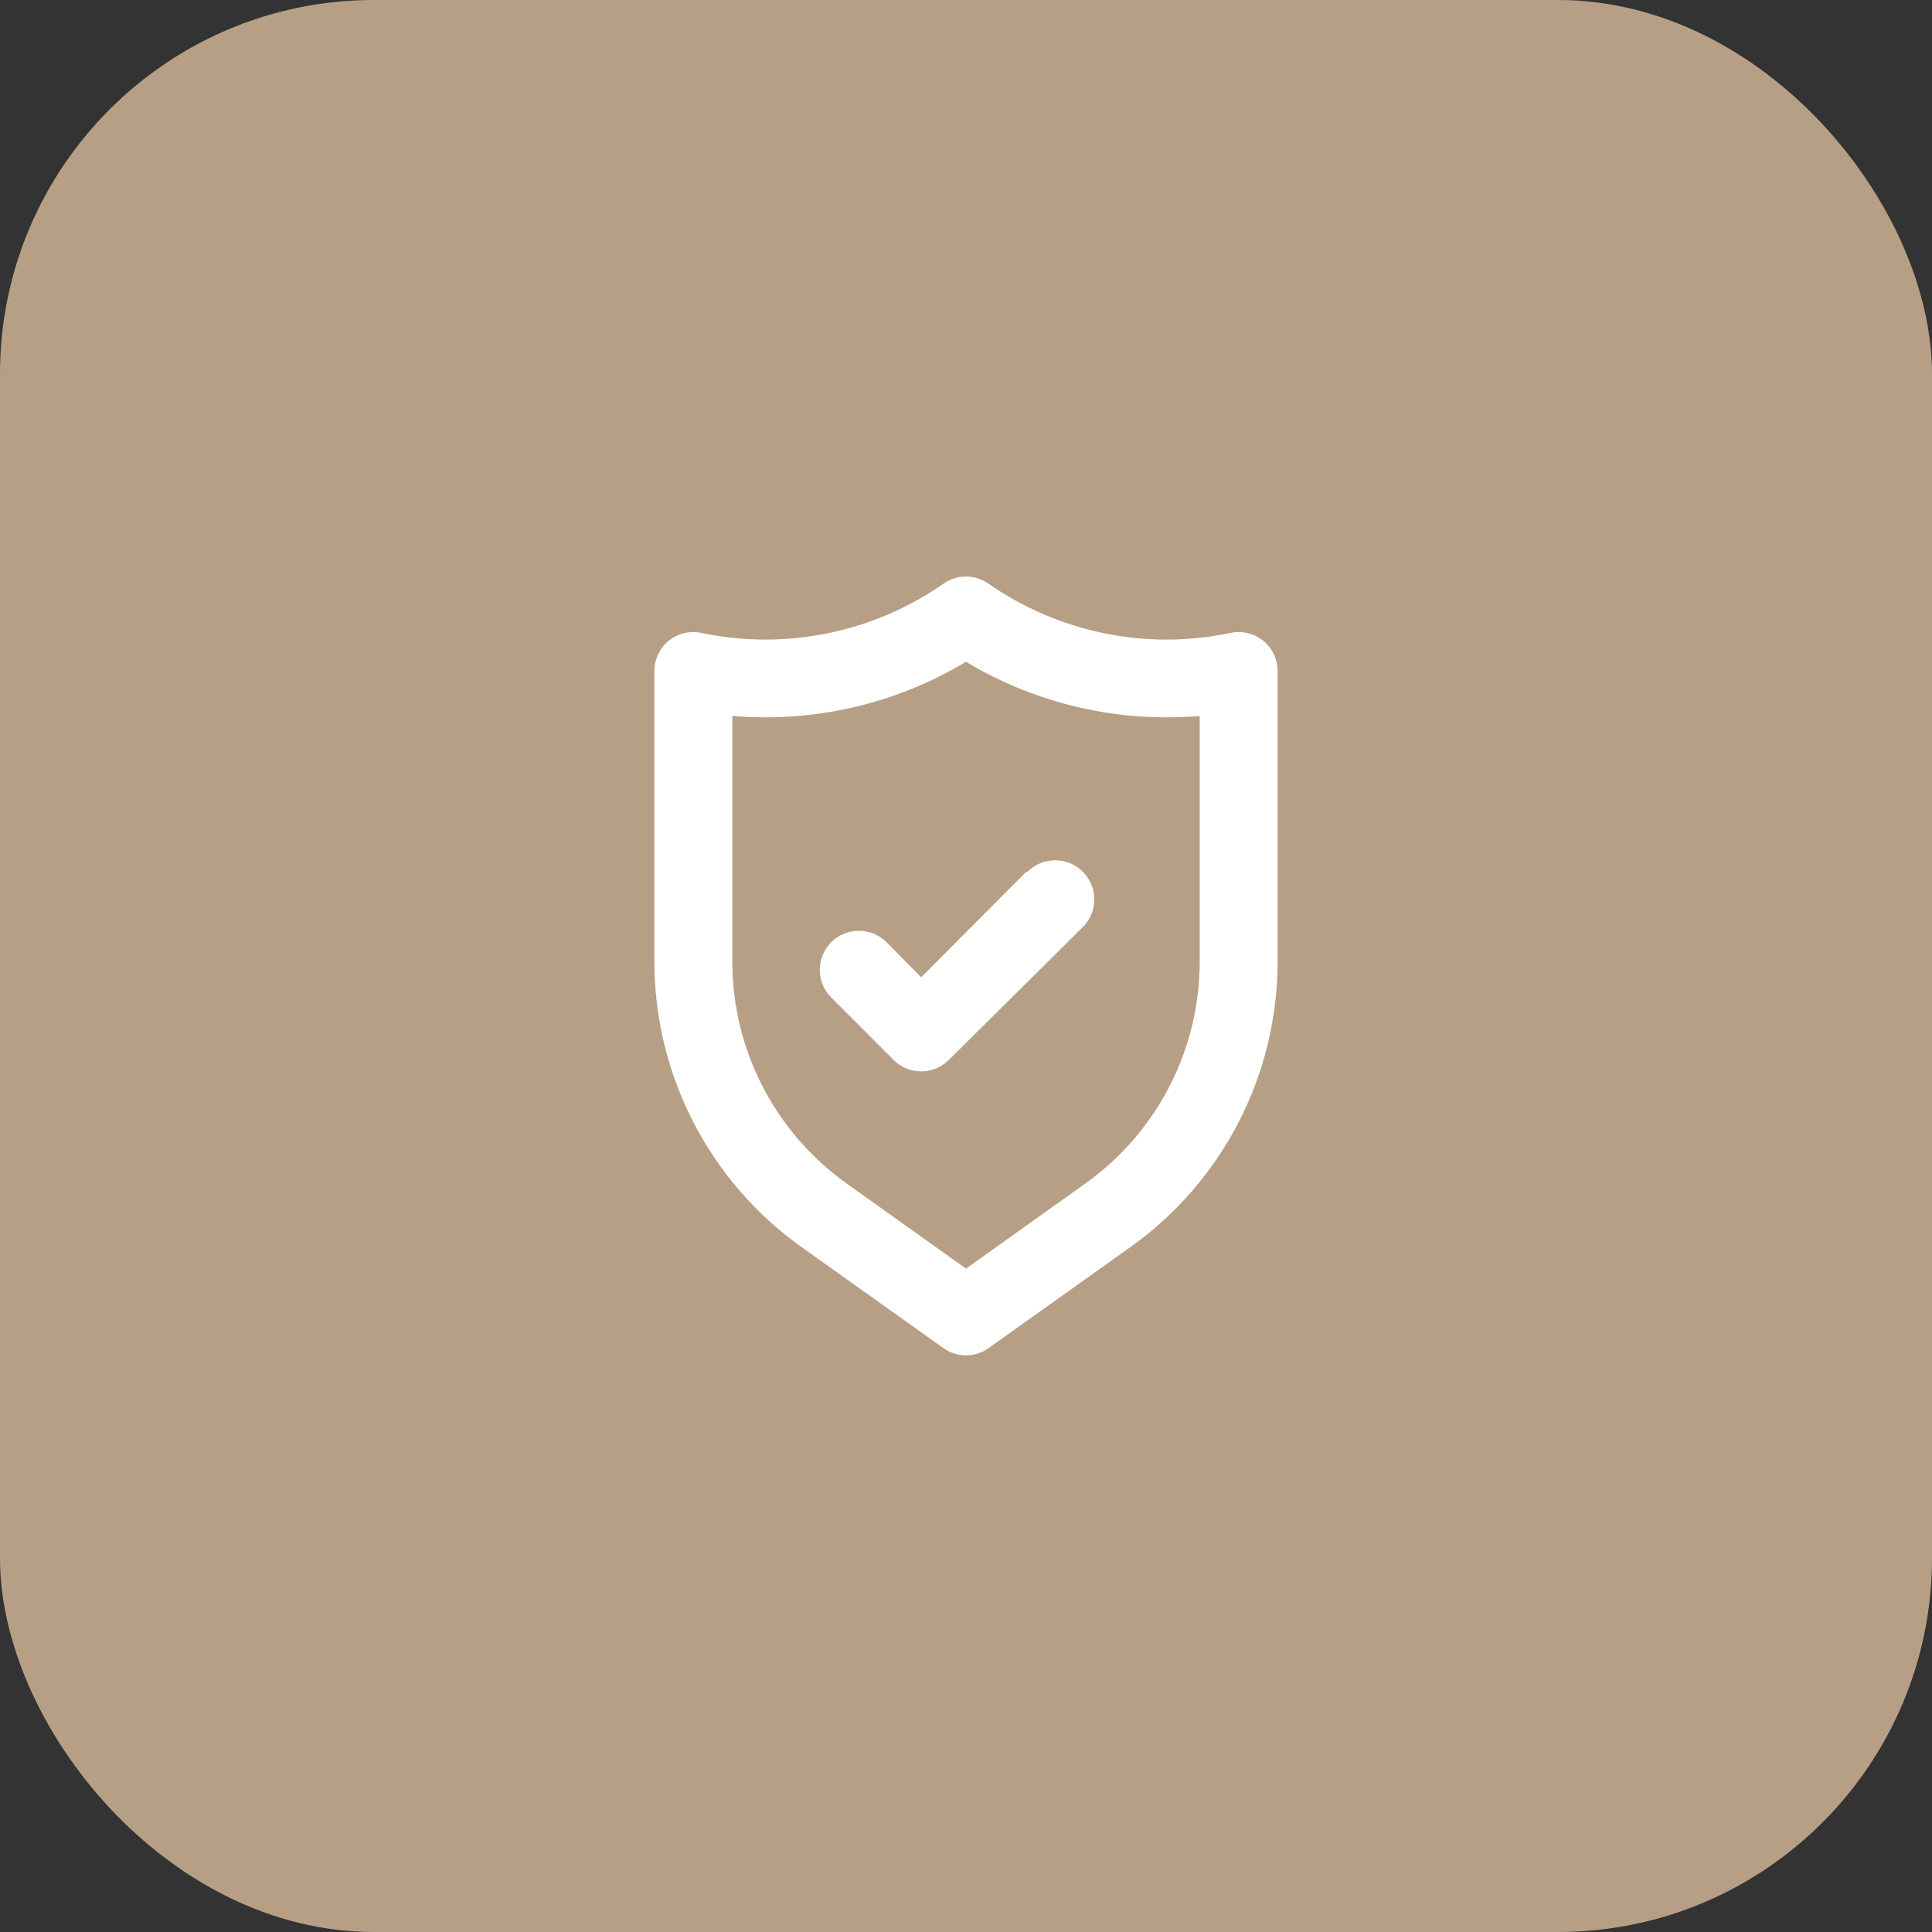 <?xml version="1.0" encoding="UTF-8"?> <svg xmlns="http://www.w3.org/2000/svg" width="62" height="62" viewBox="0 0 62 62" fill="none"><rect x="0" y="0" width="62" height="62" fill="#333333" stroke="none"/><rect width="62" height="62" rx="12" fill="#B79F86"></rect><path d="M40.538 20.562C40.392 20.445 40.223 20.361 40.041 20.318C39.859 20.275 39.67 20.273 39.487 20.312C38.152 20.592 36.773 20.596 35.436 20.323C34.099 20.05 32.832 19.506 31.712 18.725C31.503 18.58 31.255 18.502 31 18.502C30.745 18.502 30.497 18.58 30.288 18.725C29.169 19.506 27.901 20.05 26.564 20.323C25.227 20.596 23.848 20.592 22.512 20.312C22.33 20.273 22.141 20.275 21.959 20.318C21.777 20.361 21.608 20.445 21.462 20.562C21.317 20.68 21.201 20.829 21.121 20.997C21.041 21.166 20.999 21.351 21 21.537V30.85C20.999 32.642 21.426 34.409 22.246 36.002C23.065 37.596 24.254 38.971 25.712 40.012L30.275 43.262C30.487 43.413 30.74 43.494 31 43.494C31.26 43.494 31.513 43.413 31.725 43.262L36.288 40.012C37.746 38.971 38.935 37.596 39.754 36.002C40.574 34.409 41.001 32.642 41 30.85V21.537C41.001 21.351 40.959 21.166 40.879 20.997C40.799 20.829 40.682 20.68 40.538 20.562ZM38.5 30.85C38.501 32.243 38.169 33.617 37.532 34.856C36.895 36.096 35.971 37.165 34.837 37.975L31 40.712L27.163 37.975C26.029 37.165 25.105 36.096 24.468 34.856C23.831 33.617 23.499 32.243 23.5 30.85V22.975C26.12 23.199 28.745 22.591 31 21.237C33.255 22.591 35.88 23.199 38.5 22.975V30.85ZM32.925 27.987L29.562 31.362L28.45 30.237C28.215 30.002 27.895 29.87 27.562 29.87C27.23 29.87 26.91 30.002 26.675 30.237C26.44 30.473 26.307 30.792 26.307 31.125C26.307 31.458 26.44 31.777 26.675 32.012L28.675 34.012C28.791 34.13 28.93 34.223 29.082 34.286C29.234 34.349 29.398 34.382 29.562 34.382C29.727 34.382 29.891 34.349 30.043 34.286C30.196 34.223 30.334 34.13 30.45 34.012L34.75 29.75C34.985 29.515 35.118 29.195 35.118 28.862C35.118 28.529 34.985 28.21 34.75 27.975C34.515 27.739 34.195 27.607 33.862 27.607C33.53 27.607 33.21 27.739 32.975 27.975L32.925 27.987Z" fill="white"></path></svg> 